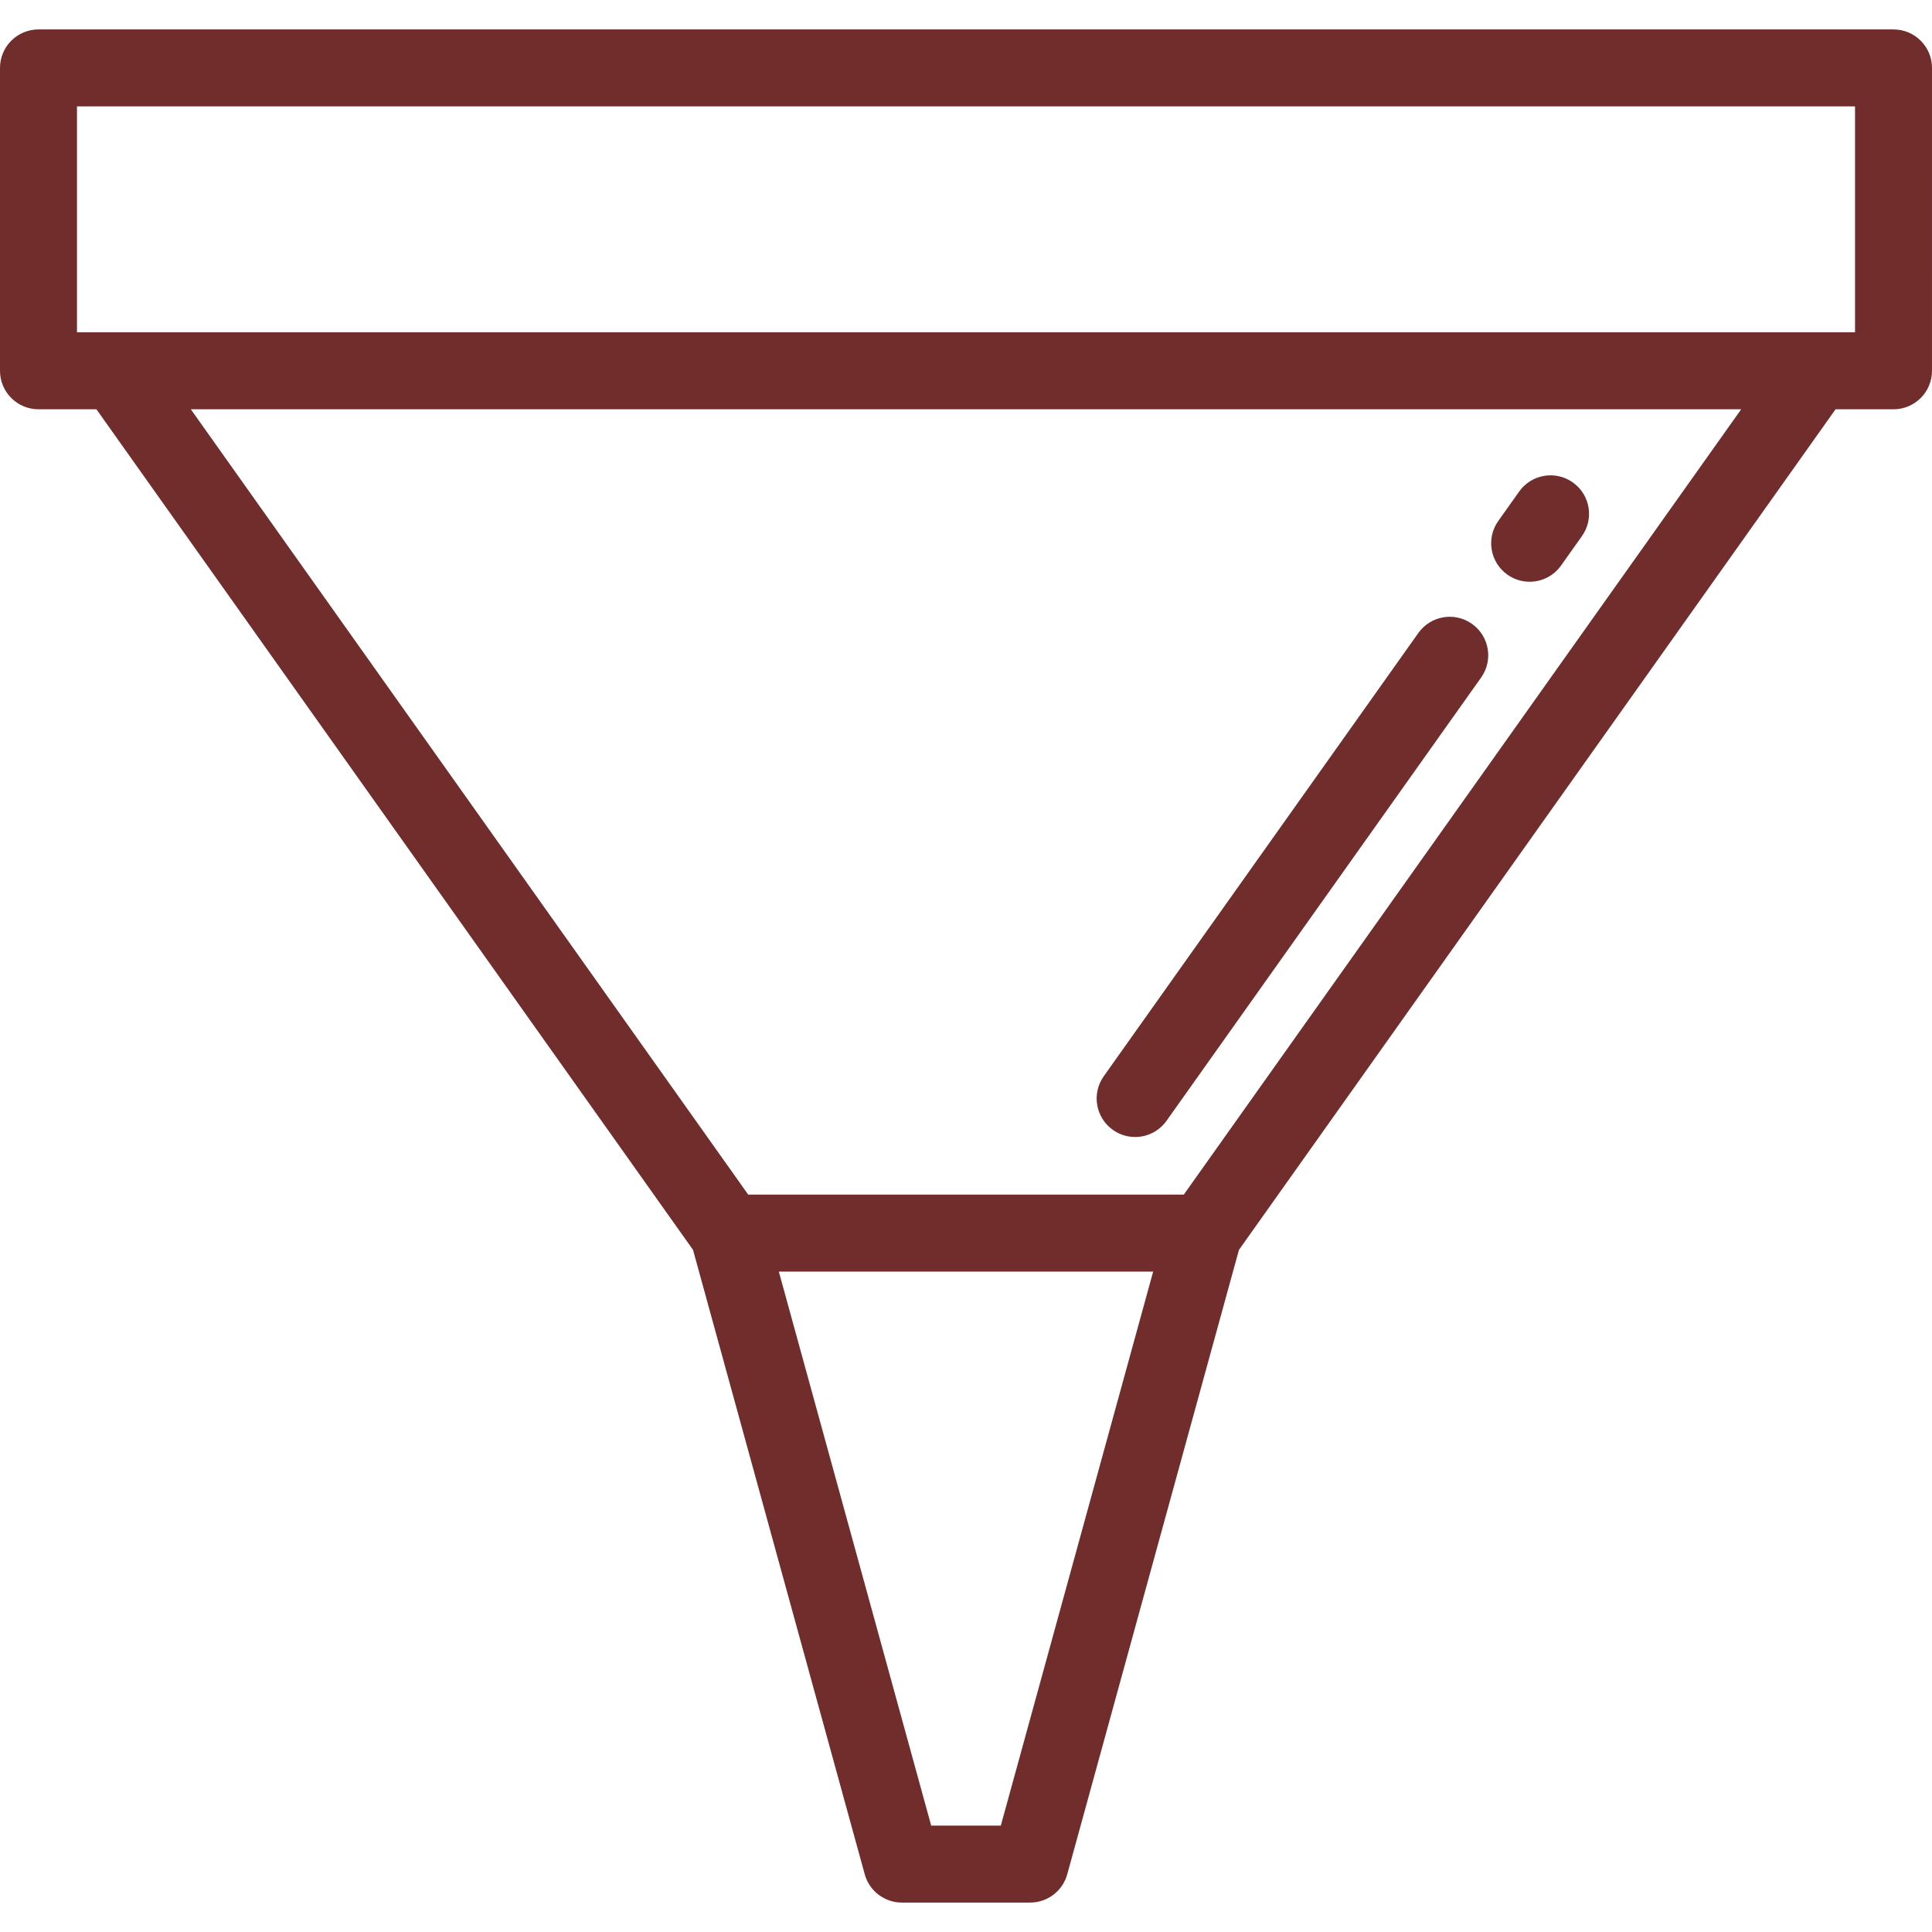 <?xml version="1.0" encoding="iso-8859-1"?>
<!-- Generator: Adobe Illustrator 19.0.0, SVG Export Plug-In . SVG Version: 6.00 Build 0)  -->
<svg version="1.1" id="Layer_1" xmlns="http://www.w3.org/2000/svg" xmlns:xlink="http://www.w3.org/1999/xlink" x="0px" y="0px"
	 viewBox="0 0 512 512" style="enable-background:new 0 0 512 512; fill: #712C2C;" xml:space="preserve">
<g>
	<g>
		<path d="M501.801,7.802H10.199C4.566,7.802,0,12.37,0,18.002v80.262c0,5.632,4.566,10.199,10.199,10.199h15.354l158.106,222.761
			l45.506,165.479c1.218,4.427,5.243,7.495,9.834,7.495h34c4.592,0,8.616-3.068,9.834-7.495l45.506-165.479l158.106-222.761h15.356
			c5.632,0,10.199-4.567,10.199-10.199V18.002C512,12.37,507.433,7.802,501.801,7.802z M265.227,483.799h-18.454l-40.374-146.813
			h99.202L265.227,483.799z M313.715,316.586H198.285L50.568,108.463h410.865L313.715,316.586z M491.602,88.064H20.398V28.201
			h471.203V88.064z"/>
	</g>
</g>
<g>
	<g>
		<path d="M416.817,127.849c-4.594-3.258-10.96-2.18-14.221,2.414l-5.538,7.802c-3.261,4.593-2.18,10.959,2.414,14.221
			c1.792,1.271,3.852,1.883,5.894,1.883c3.193,0,6.338-1.495,8.327-4.297l5.538-7.802
			C422.491,137.476,421.411,131.11,416.817,127.849z"/>
	</g>
</g>
<g>
	<g>
		<path d="M390.098,165.336c-4.594-3.261-10.96-2.181-14.221,2.413l-83.368,117.462c-3.261,4.594-2.181,10.96,2.413,14.22
			c1.792,1.272,3.852,1.884,5.894,1.884c3.193,0,6.338-1.495,8.326-4.297l83.369-117.462
			C395.772,174.962,394.692,168.596,390.098,165.336z"/>
	</g>
</g>
<g>
</g>
<g>
</g>
<g>
</g>
<g>
</g>
<g>
</g>
<g>
</g>
<g>
</g>
<g>
</g>
<g>
</g>
<g>
</g>
<g>
</g>
<g>
</g>
<g>
</g>
<g>
</g>
<g>
</g>
</svg>
